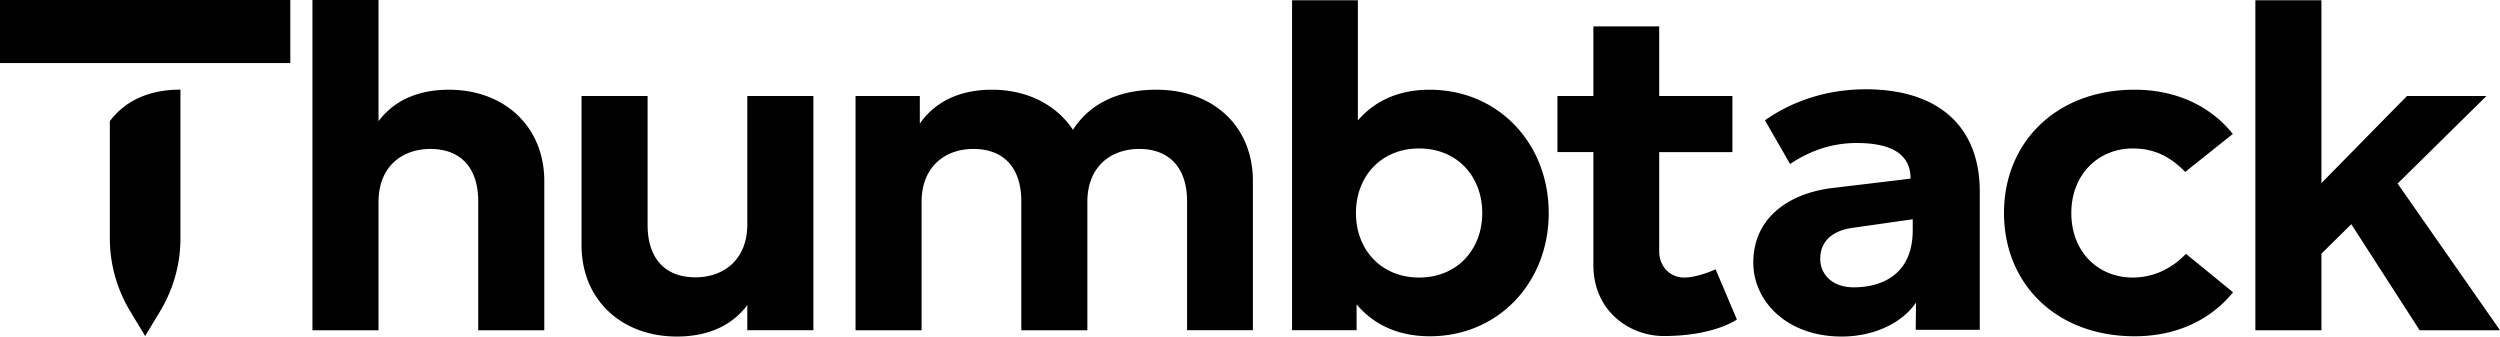 <svg xmlns="http://www.w3.org/2000/svg" class="black db" viewBox="0 0 156 21" fill="currentColor"><path fill-rule="evenodd" d="M115.67 17.929c-1.403 0-2.089-.873-2.087-1.777 0-1.183.88-1.775 1.99-1.93l3.781-.54v.685c-.001 2.71-1.858 3.562-3.685 3.562zm.76-12.358c4.344 0 7.108 2.157 7.108 6.395v8.613h-3.996l.016-1.702c-.8 1.202-2.517 2.124-4.642 2.123-3.425-.001-5.511-2.214-5.51-4.612 0-2.741 2.121-4.267 4.796-4.64 0 0 4.393-.52 5.017-.605 0-1.809-1.687-2.219-3.368-2.219-1.722 0-3.091.601-4.15 1.31l-1.567-2.727c1.643-1.162 3.802-1.936 6.296-1.936zm-92.81 1.99c1.09-1.449 2.716-1.962 4.39-1.962 3.475 0 5.954 2.308 5.954 5.702v9.306h-4.122v-8.04c0-2.11-1.105-3.272-2.985-3.272-1.769 0-3.237 1.1-3.237 3.303v8.01h-4.123V0h4.123v7.56zM78.18 11.3v9.306h-4.106v-8.04c0-2.11-1.121-3.272-2.985-3.272-1.769 0-3.238 1.1-3.238 3.303v8.01H63.73v-8.04c0-2.112-1.105-3.273-2.985-3.273-1.768 0-3.237 1.1-3.237 3.303v8.01h-4.122V5.991h4.011V7.71c1.09-1.553 2.764-2.112 4.502-2.112 2.21 0 4.027.95 5.053 2.504 1.185-1.855 3.19-2.504 5.196-2.504 3.6 0 6.033 2.308 6.033 5.702zm18.46 1.99c0 4.39-3.191 7.693-7.408 7.693-2.116 0-3.585-.814-4.58-1.99v1.613h-4.027V.015h4.106v7.5c.995-1.146 2.432-1.916 4.485-1.916 4.233 0 7.423 3.304 7.423 7.693zm-12.028 0c0 2.309 1.596 4.028 3.933 4.028 2.432 0 3.948-1.795 3.948-4.027 0-2.233-1.516-4.027-3.948-4.027-2.337 0-3.933 1.72-3.933 4.027zm54.715-4.931l-2.97 2.368c-.93-.95-1.926-1.463-3.268-1.463-2.132 0-3.838 1.599-3.838 4.027 0 2.443 1.69 4.027 3.822 4.027 1.326 0 2.464-.573 3.332-1.478l2.938 2.398c-1.437 1.765-3.586 2.745-6.143 2.745-4.881 0-8.15-3.258-8.15-7.692 0-4.42 3.269-7.693 8.15-7.693 2.557 0 4.72.996 6.127 2.76zm15.828-2.368l-5.544 5.463L156 20.607h-5.015l-4.264-6.617-1.864 1.84v4.777h-4.122V.015h4.122v11.41l5.338-5.433h4.961zM46.632 19.038C45.542 20.486 43.916 21 42.242 21c-3.475 0-5.954-2.307-5.954-5.701V5.992h4.122v8.039c0 2.111 1.105 3.273 2.985 3.273 1.769 0 3.237-1.101 3.237-3.303V5.99h4.122v14.616h-4.122v-1.569zM97.184 5.992h2.243V1.648h4.107v4.344h4.568v3.5h-4.568v6.183c0 1.023.741 1.644 1.553 1.644.855 0 1.967-.514 1.967-.514l1.328 3.131s-1.411 1.032-4.564 1.032c-2.085 0-4.391-1.507-4.391-4.434V9.49h-2.243v-3.5zm-85.924-.4v9.284c0 1.6-.44 3.173-1.277 4.56l-.926 1.532-.925-1.533a8.815 8.815 0 0 1-1.278-4.56V7.56c1.094-1.453 2.727-1.968 4.406-1.968zM0 3.937V0h18.115v3.937H0z"/></svg>